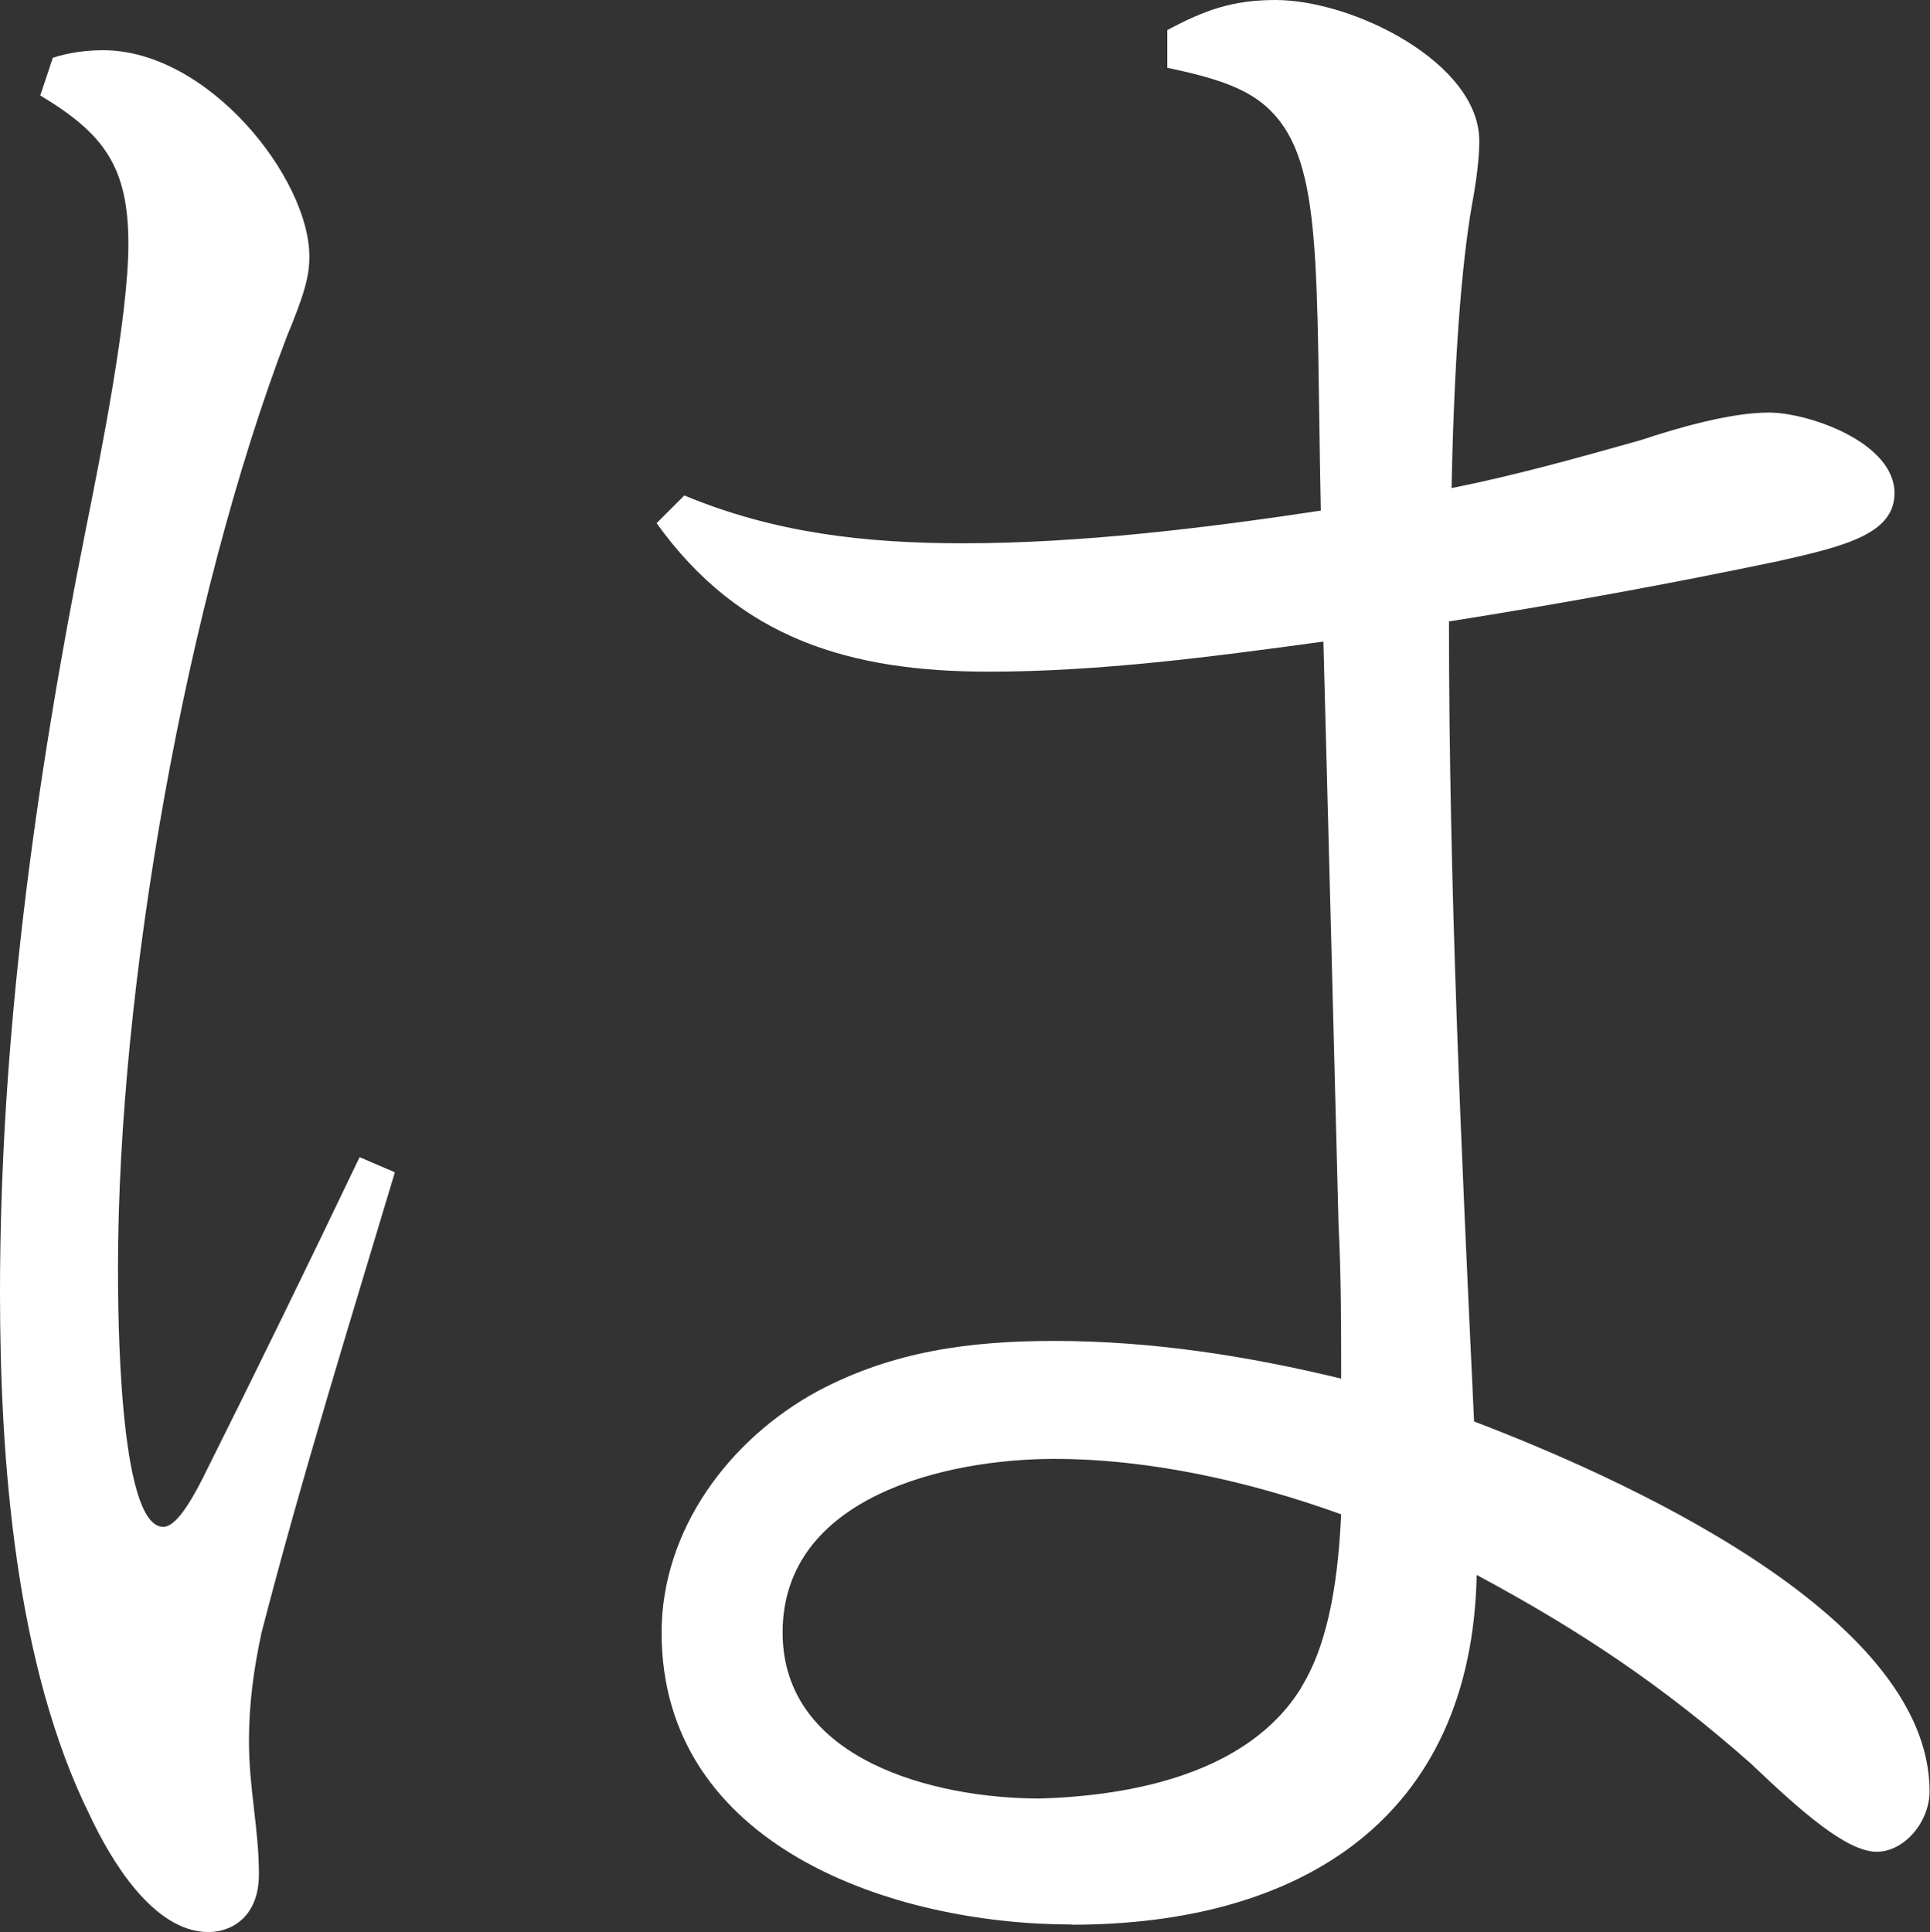 <?xml version="1.0" encoding="UTF-8"?>
<svg id="_テキスト" data-name="テキスト" xmlns="http://www.w3.org/2000/svg" viewBox="0 0 89.15 89.26">
  <rect x="0" y="0" width="89.15" height="89.26" fill="#333333" stroke="none"/>
  <defs>
    <style>
      .cls-1 {
        fill: #fff;
        stroke-width: 0px;
      }
    </style>
  </defs>
  <path class="cls-1" d="m2.44,2.67c.7-.23,1.51-.35,2.32-.35,4.88,0,9.53,5.93,9.53,9.53,0,.93-.23,1.74-1.05,3.72-4.65,12.2-7.79,29.99-7.79,43,0,1.74,0,11.97,2.09,11.97.46,0,1.05-.7,1.86-2.32,2.44-4.88,4.88-9.88,7.21-14.76l1.63.7c-1.98,6.62-4.3,14.06-6.16,21.27-.35,1.63-.58,3.25-.58,5,0,2.21.46,4.07.46,6.16,0,1.98-1.28,2.67-2.33,2.67-2.56,0-4.53-3.37-5.46-5.35C.7,76.94,0,67.41,0,59.74c0-11.85,1.63-23.59,3.95-35.22.7-3.49,1.98-9.88,1.98-13.25,0-3.6-1.16-5.11-4.07-6.86l.58-1.74Zm47.07,86.24c-8.25,0-18.95-3.6-18.95-13.48,0-4.77,3.14-8.95,7.21-11.16,3.49-1.86,7.09-2.32,10.93-2.32,4.53,0,8.95.7,13.25,1.74,0-2.32,0-4.77-.12-7.09-.23-8.95-.46-18.01-.7-26.96-5.11.7-10.34,1.39-15.46,1.39-6.39,0-11.51-1.51-15.34-6.86l1.28-1.28c4.18,1.74,8.37,2.21,12.9,2.21,5.35,0,11.16-.7,16.5-1.51-.23-11.27.12-16.04-2.32-18.48-1.05-1.05-2.56-1.51-4.77-1.98v-1.74c1.74-.93,3.02-1.39,5-1.39,3.6,0,9.41,2.91,9.41,6.51,0,.23,0,1.16-.35,3.02-.46,2.67-.81,6.97-.93,13.02,2.91-.58,5.81-1.39,8.72-2.21,1.74-.58,4.18-1.28,5.93-1.28,1.86,0,5.81,1.39,5.81,3.72,0,1.86-2.21,2.44-5.35,3.14-5,1.05-10.11,1.98-15.23,2.79,0,12.32.58,24.64,1.16,36.96,6.39,2.44,21.04,8.83,21.04,17.09,0,1.4-1.16,2.79-2.44,2.79-1.39,0-3.49-1.86-5.81-4.07-4.07-3.6-7.9-6.16-12.67-8.72-.23,11.27-8.14,16.16-18.71,16.16Zm10.58-10.93c1.39-2.21,1.74-5.46,1.86-8.02-4.18-1.51-8.83-2.56-13.25-2.56-5,0-12.55,1.74-12.55,8.02,0,5.93,7.09,7.67,11.86,7.67,4.3-.12,9.65-1.16,12.09-5.11Z"/>
</svg>